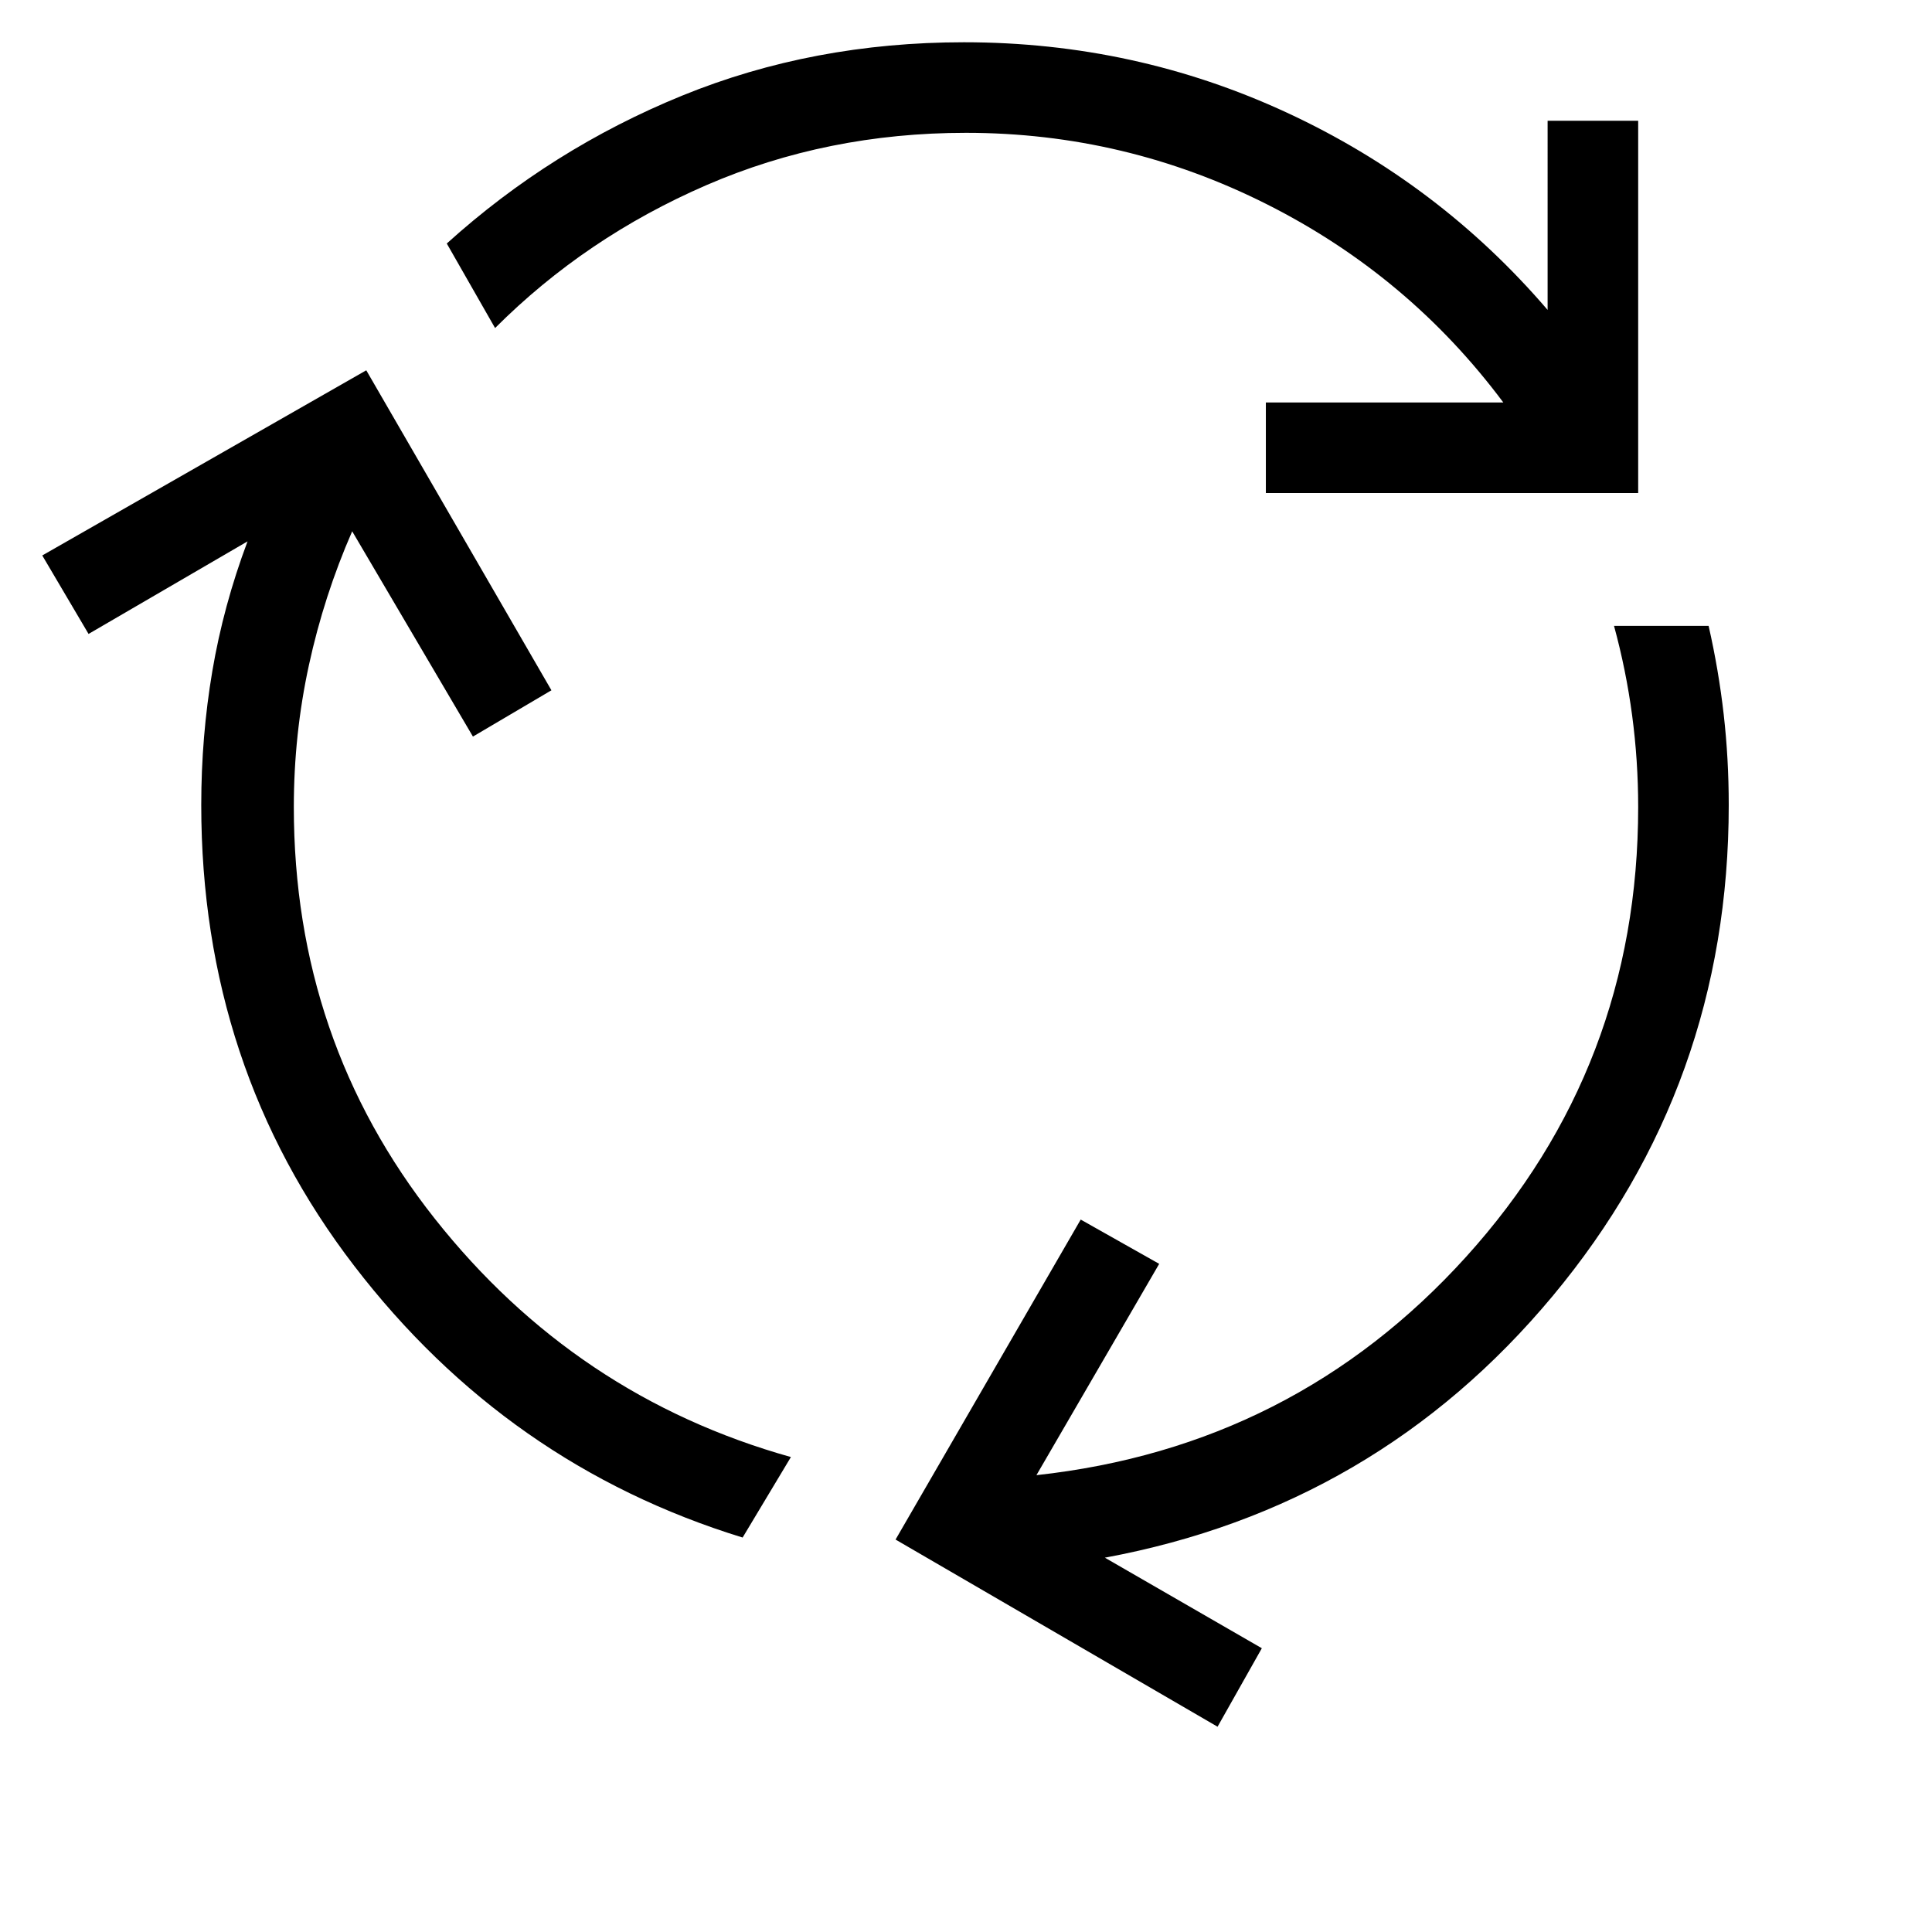 <?xml version="1.0" encoding="UTF-8"?> <svg xmlns="http://www.w3.org/2000/svg" height="48" width="48"><path d="M18.45 38.2q-5.85-1.8-9.65-6.75Q5 26.5 5 20q0-1.7.275-3.325.275-1.625.875-3.225l-3.95 2.3-1.15-1.95L9.1 9.2l4.6 7.95-1.95 1.15-3-5.1q-.7 1.6-1.075 3.325T7.3 20.05q0 5.8 3.5 10.225t8.85 5.925Zm13-25.95V10h5.9Q35 6.85 31.475 5.075T24 3.3q-3.45 0-6.45 1.3T12.3 8.15l-1.2-2.1q2.6-2.35 5.85-3.675 3.25-1.325 7-1.325 4.25 0 8.025 1.75 3.775 1.75 6.475 4.9V3h2.25v9.25Zm-1.2 30.65-8-4.65 4.6-7.95 1.95 1.1-3.05 5.25q6.4-.7 10.675-5.425T40.7 20.05q0-1.15-.15-2.275t-.45-2.225h2.35q.25 1.1.375 2.2T42.95 20q0 6.95-4.375 12.2-4.375 5.25-11.125 6.5l3.9 2.25Z"></path></svg> 
